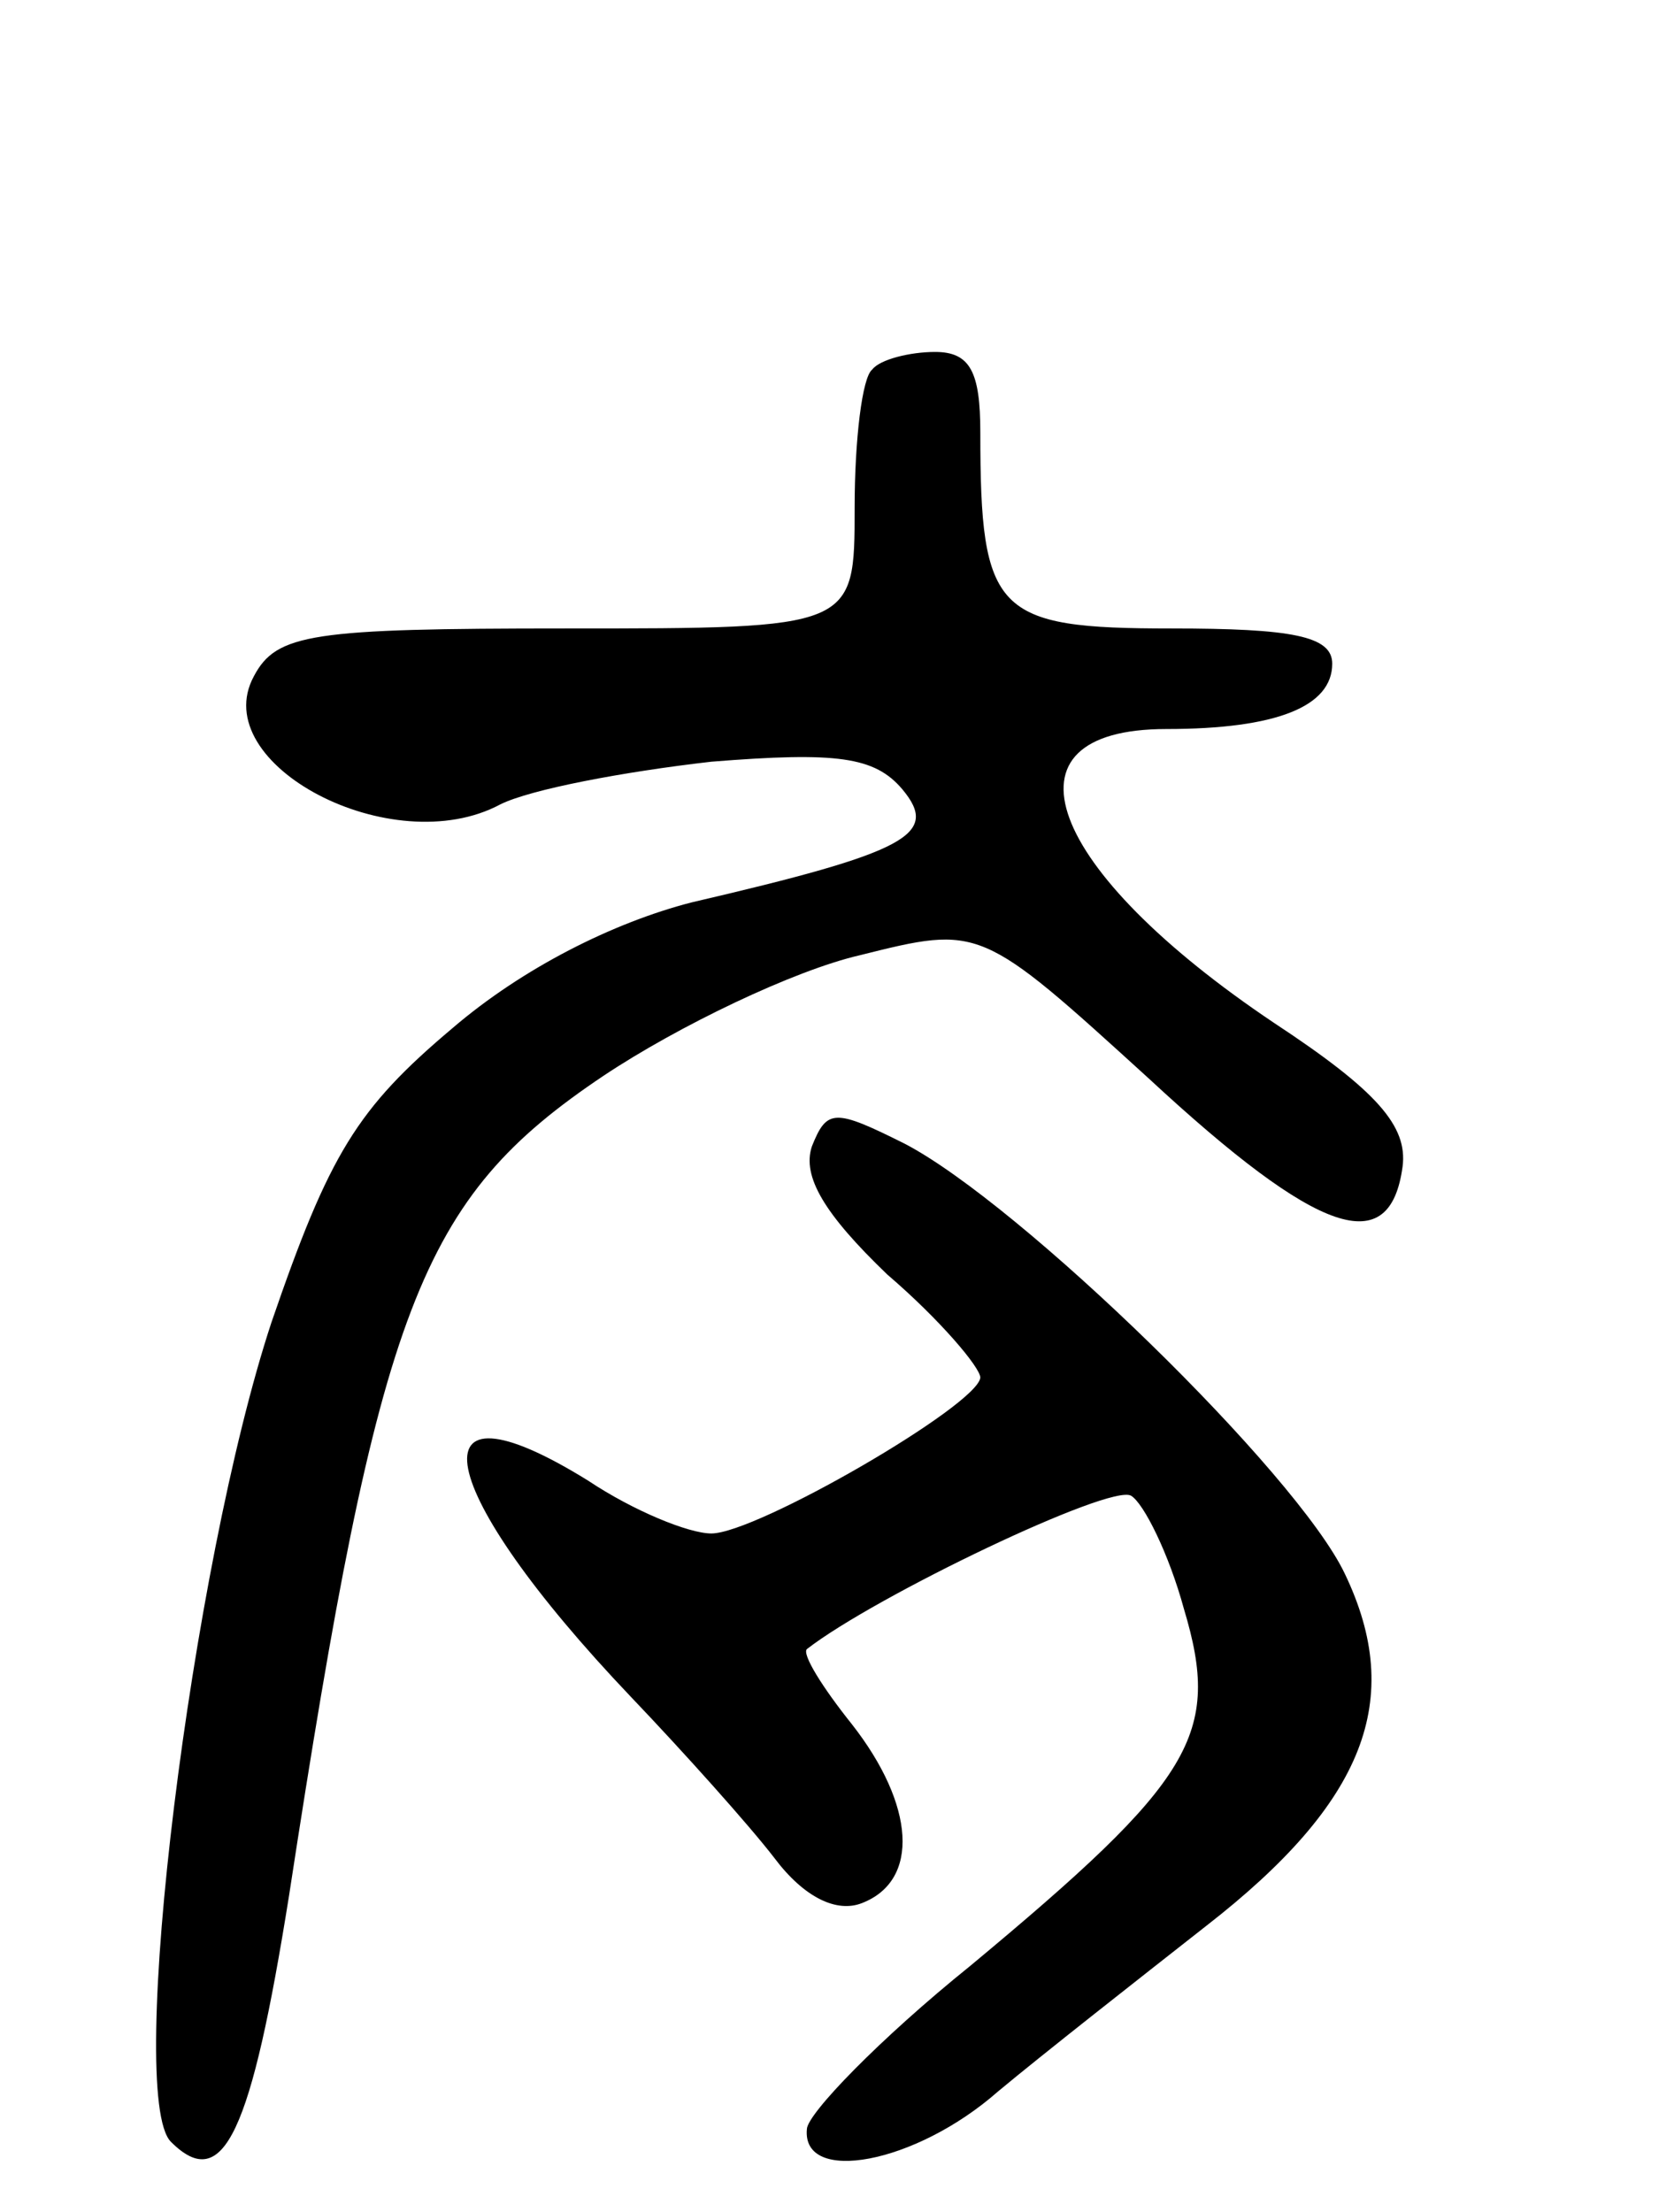 <svg version="1.0" xmlns="http://www.w3.org/2000/svg" width="66" height="88" viewBox="0 0 66 88" ><g transform="translate(0,88) scale(0.1,-0.1)" ><path d="M347 733 c-4 -3 -7 -28 -7 -55 0 -48 0 -48 -115 -48 -101 0 -115 -2 -124 -19 -19 -35 55 -74 98 -51 12 6 49 13 84 17 50 4 65 2 76 -11 15 -18 2 -25 -84 -45 -31 -8 -67 -26 -95 -50 -38 -32 -49 -50 -72 -117 -32 -97 -58 -308 -40 -326 21 -21 32 4 47 98 36 235 52 277 125 326 30 20 76 42 102 48 48 12 48 12 115 -49 68 -63 96 -72 101 -35 2 16 -10 30 -51 57 -91 61 -112 117 -43 117 44 0 66 9 66 26 0 11 -16 14 -64 14 -70 0 -76 6 -76 78 0 24 -4 32 -18 32 -10 0 -22 -3 -25 -7z"/><path d="M323 424 c-4 -12 5 -27 30 -51 21 -18 37 -37 37 -41 -1 -11 -89 -62 -107 -62 -9 0 -31 9 -49 21 -71 44 -62 -3 17 -86 21 -22 47 -51 57 -64 12 -16 25 -22 35 -18 23 9 21 39 -4 71 -12 15 -20 28 -18 30 27 21 121 66 129 61 5 -3 15 -23 21 -45 15 -50 4 -68 -85 -142 -36 -29 -65 -59 -65 -65 -2 -22 43 -14 76 15 18 15 55 44 83 66 63 49 79 90 55 140 -19 40 -129 147 -175 171 -28 14 -31 14 -37 -1z"/></g></svg> 

